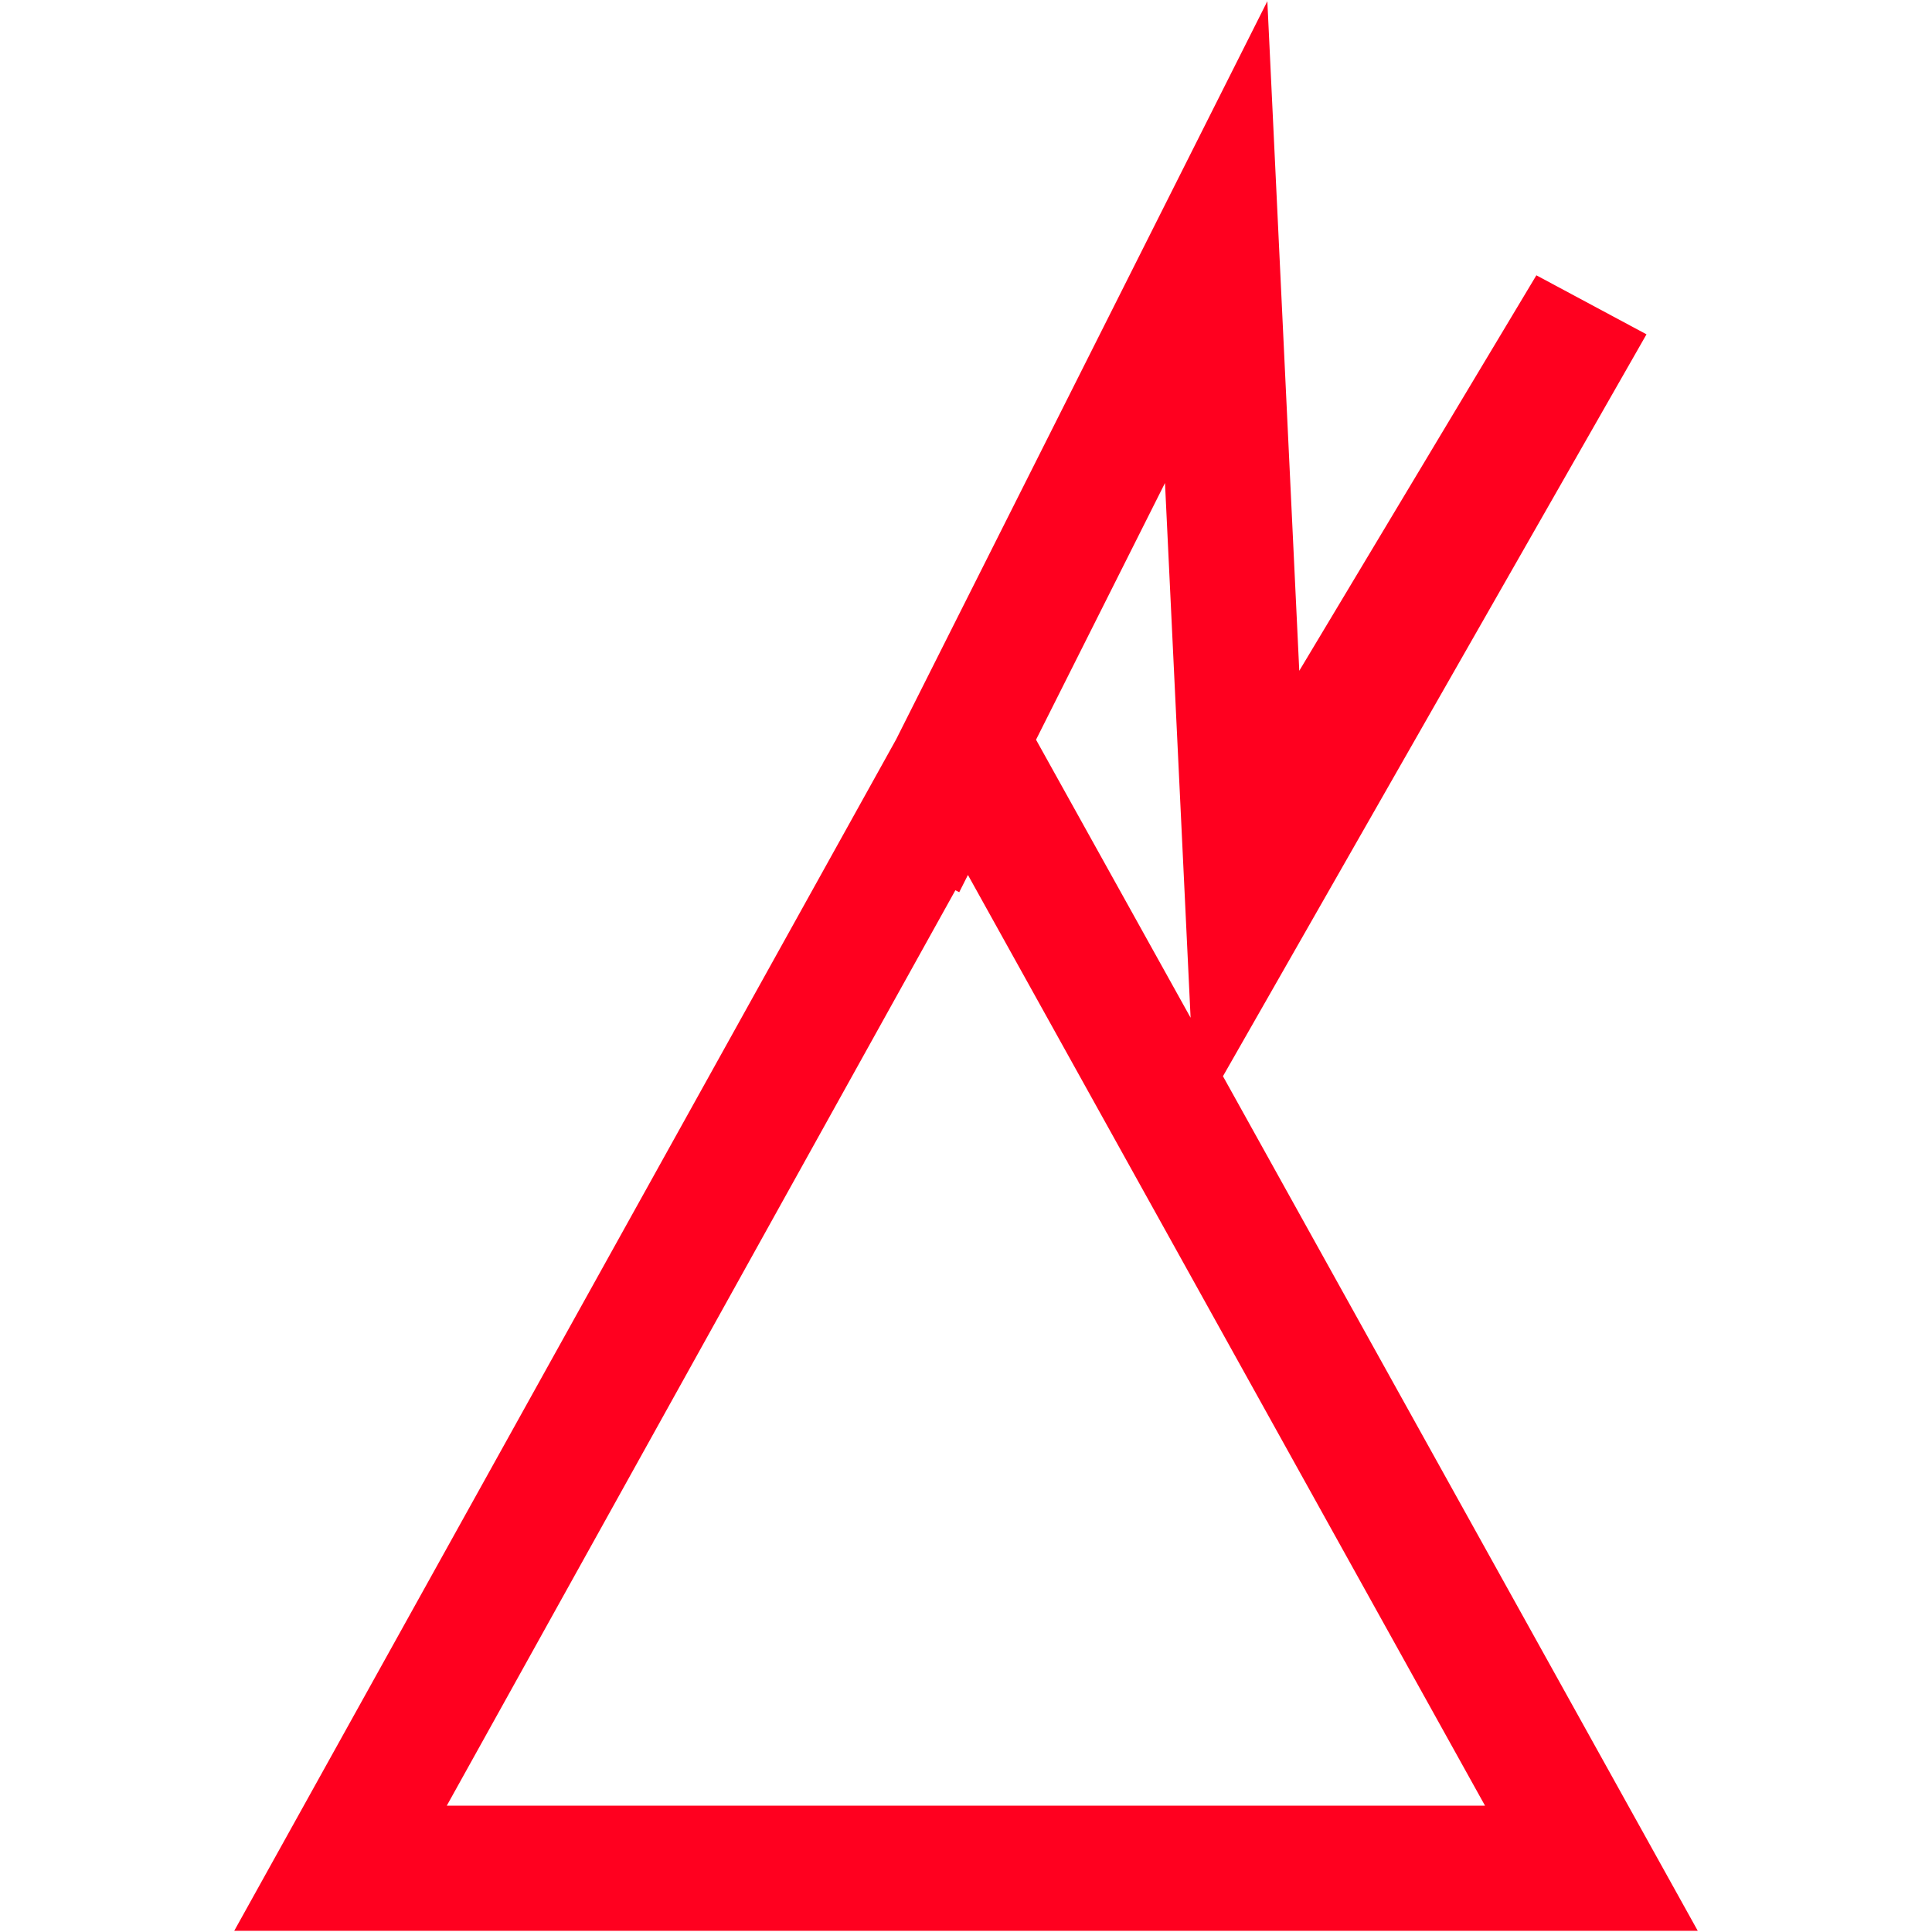 <svg id="图层_1" data-name="图层 1" xmlns="http://www.w3.org/2000/svg" viewBox="0 0 400 400"><defs><style>.cls-1{fill:#ff001f;}</style></defs><path class="cls-1" d="M351.5,399.75,253.2,222.82l87.69-153.6L318.09,57,269,138.88,262.39.25,185.51,153.13,48.5,399.75Zm-259-25.9,105.3-189.53.8.4,1.8-3.57,107.06,192.7Zm154-163.14-32-57.56L241.2,100Z"/></svg>